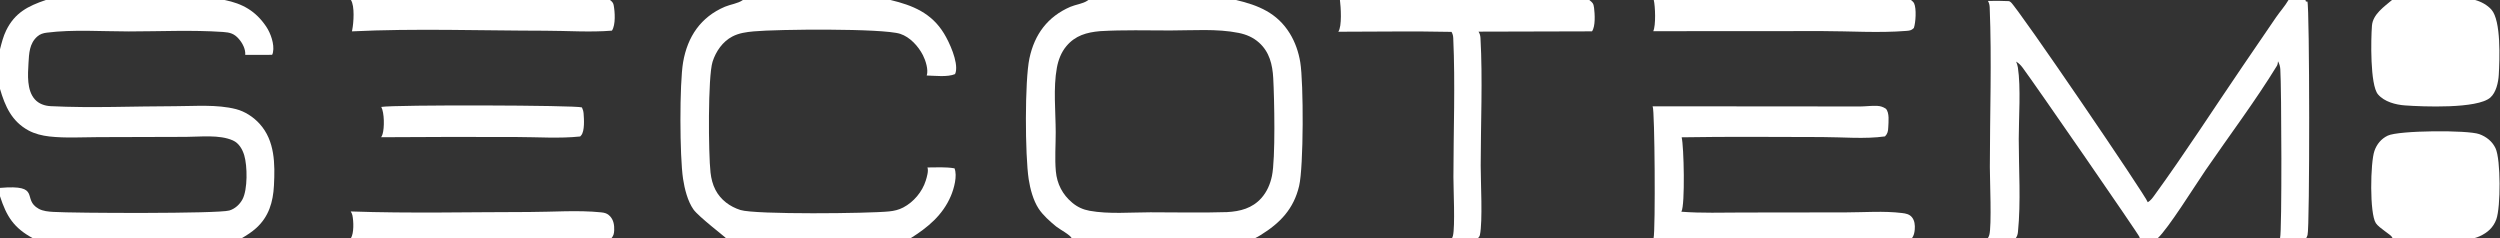 <?xml version="1.0" encoding="utf-8"?>
<svg xmlns="http://www.w3.org/2000/svg" xmlns:xlink="http://www.w3.org/1999/xlink"
     width="1091" height="104" viewBox="0 0 1091 104" fill="none">
  <rect x="0" y="0" width="1091" height="104" fill="#333333" stroke="none"/>
  <path fill="#FFFFFF" d="M166.388 46.66C172.14 45.667 251.489 45.877 253.957 46.881C254.367 47.729 254.608 48.59 254.684 49.53C254.879 51.953 255.204 57.217 253.635 59.063L253.193 59.559C244.192 60.518 234.433 59.797 225.358 59.794C205.681 59.716 186.004 59.746 166.328 59.885C166.59 59.47 166.797 59.022 166.943 58.553C167.81 55.753 167.737 49.195 166.388 46.66Z"/>
  <path fill="#FFFFFF" d="M474.95 0L539.417 0C549.151 2.297 557.336 5.637 562.842 14.541C565.228 18.4 566.705 22.717 567.438 27.184C568.913 36.155 568.916 72.771 566.936 81.164C564.578 91.16 558.671 97.316 550.179 102.559C549.332 103.082 548.483 103.576 547.582 104L467.684 104C467.223 102.558 462.386 100.061 460.886 98.829C458.23 96.647 455.147 93.94 453.254 91.046C450.894 87.439 449.569 82.431 448.92 78.213C447.324 67.826 447.169 35.288 449.24 25.48C451.463 14.954 457.229 7.233 467.119 2.971C469.318 2.023 472.502 1.635 474.424 0.366C474.577 0.264 474.732 0.165 474.879 0.054L474.95 0ZM535.509 92.559C541.244 92.243 546.47 90.895 550.438 86.465C552.872 83.75 554.319 80.386 555.067 76.841C556.67 69.249 556.124 42.866 555.64 34.089C555.316 28.205 554.005 22.678 549.442 18.6C546.861 16.294 543.89 15.036 540.523 14.355C531.123 12.452 520.382 13.297 510.773 13.296C500.597 13.295 490.273 12.993 480.115 13.594L480.027 13.6C474.235 14.113 469.267 15.493 465.382 20.122C463.119 22.82 461.854 26.13 461.221 29.564C459.599 38.358 460.687 48.647 460.713 57.612C460.729 63.28 460.261 69.103 460.771 74.738C461.271 80.257 463.671 84.909 467.942 88.475C470.183 90.346 472.625 91.467 475.496 91.987C483.89 93.509 493.498 92.656 502.07 92.644C513.208 92.629 524.378 92.923 535.509 92.559Z"/>
  <path fill="#FFFFFF" d="M19.999 0L97.947 0C105.832 1.537 111.613 4.821 116.179 11.616C118.126 14.514 119.825 19.286 119.135 22.795C119.058 23.183 118.953 23.578 118.753 23.922C114.846 23.933 110.931 23.999 107.025 23.948C107.211 21.462 105.838 18.852 104.256 17.019C102.203 14.643 100.34 14.156 97.332 13.95C83.806 13.023 69.779 13.718 56.193 13.72C44.536 13.721 31.936 12.791 20.418 14.253C18.831 14.455 17.499 14.849 16.269 15.935C12.814 18.987 12.677 23.299 12.432 27.579C12.147 32.562 11.638 39.368 15.21 43.361C16.956 45.312 19.513 46.197 22.07 46.325C40.01 47.227 58.428 46.356 76.415 46.344C85.034 46.338 94.637 45.48 103.005 47.625C106.903 48.625 110.617 51.065 113.306 54.038C120.012 61.452 120.034 71.557 119.55 80.977C119.178 88.219 117.29 94.58 111.774 99.563C109.834 101.316 107.667 102.673 105.425 104L14.41 104C6.007 99.463 2.88 94.495 0 85.646L0 81.998C18.465 80.417 9.306 86.95 16.921 91.124C18.789 92.148 21.088 92.337 23.178 92.471C32.049 93.04 95.201 93.305 100.08 91.861C102.543 91.132 104.614 89.229 105.814 86.996C108.118 82.707 107.971 72.402 106.59 67.784C105.791 65.111 104.261 62.455 101.619 61.278C95.777 58.675 87.434 59.713 81.144 59.732L42.882 59.845C35.855 59.863 28.497 60.343 21.524 59.554C18.424 59.203 15.164 58.413 12.408 56.912C5.107 52.937 2.24 46.417 0 38.813L0 21.492C0.722 18.69 1.42 15.867 2.702 13.259C6.486 5.56 12.193 2.652 19.999 0Z"/>
  <path fill="#FFFFFF" d="M998.7 0L1006.1 0L1006.31 0.672L1006.95 0.684C1007.93 2.628 1008.02 99.498 1007.01 102.575C1006.85 103.057 1006.65 103.559 1006.4 104L994.976 104C994.995 103.945 995.012 103.889 995.028 103.833C995.872 100.909 995.656 38.319 995.128 30.223C995.047 28.971 994.724 27.823 994.112 26.721C994.111 26.765 994.11 26.809 994.107 26.853C994.07 27.47 993.963 28.199 993.637 28.732C984.329 43.956 972.652 59.475 962.481 74.31C958.059 80.761 946.097 99.955 941.571 104L933.745 104C933.752 103.829 933.741 103.642 933.697 103.476C933.415 102.397 887.523 35.986 882.672 29.53C881.85 28.437 881.011 27.588 879.834 26.871C880.187 27.686 880.461 28.551 880.599 29.429C881.952 38.061 880.982 51.603 880.981 60.634C880.98 73.892 881.96 88.109 880.629 101.28C880.524 102.319 880.258 103.149 879.637 104L867.47 104C867.75 103.558 867.984 103.065 868.126 102.56C869.239 98.625 868.364 78.187 868.367 72.934C868.379 49.807 869.241 26.326 868.302 3.233C868.259 2.175 868.064 1.34 867.546 0.409C870.62 0.332 873.695 0.361 876.766 0.498C876.994 0.61 877.213 0.739 877.422 0.884C880.167 2.775 936.888 86.088 937.283 88.258C938.518 87.544 939.347 86.404 940.171 85.269C953.45 67.005 965.793 47.815 978.523 29.146L993.2 7.644C994.942 5.102 997.176 2.633 998.7 0Z"/>
  <path fill="#FFFFFF" d="M324.193 0L388.617 0C398.364 2.342 406.489 5.663 411.958 14.61C414.313 18.463 418.182 26.866 417.084 31.491C417.012 31.783 416.91 32.067 416.779 32.338C413.474 33.735 407.999 33.033 404.421 32.951L404.436 32.908C405.243 30.446 403.917 26.343 402.761 24.084C400.76 20.176 397.105 16.14 392.831 14.763C385.204 12.306 339.091 12.738 328.911 13.694C325.683 13.997 322.532 14.411 319.618 15.923C315.369 18.127 312.406 22.425 310.966 26.934C308.884 33.457 309.156 67.275 310.072 75.3C310.373 77.938 311.002 80.5 312.23 82.866C314.498 87.235 318.517 90.181 323.139 91.647C329.603 93.699 379.272 93.175 388.014 92.259C390.238 92.025 392.174 91.592 394.177 90.544C398.727 88.165 402.483 83.694 404.011 78.79C404.477 77.293 405.299 74.561 404.739 73.082C408.626 73.064 412.711 72.801 416.549 73.458C417.869 76.744 416.309 82.343 414.959 85.517C411.376 93.938 404.889 99.255 397.336 104L316.884 104C316.739 103.617 304.864 94.574 302.634 91.418C300.074 87.794 298.751 82.399 298.091 78.075C296.596 68.279 296.511 36.393 298.107 27.148C300.041 15.947 305.822 7.423 316.344 2.941C318.725 1.927 322.063 1.531 324.119 0.054L324.193 0Z"/>
  <path fill="#FFFFFF" d="M721.147 46.39L790.664 46.444L811.593 46.471C814.139 46.457 816.74 46.071 819.275 46.211C820.699 46.29 821.811 46.671 823 47.452C824.641 49.237 824.131 53.262 824.037 55.571C823.969 57.226 823.781 58.327 822.613 59.524C813.831 60.765 803.986 59.82 795.054 59.81C774.672 59.788 754.246 59.563 733.869 59.921C734.857 63.636 735.419 89.502 733.782 92.307L733.731 92.393C742.594 93.083 751.633 92.746 760.522 92.744L805.509 92.685C813.48 92.674 822.138 91.993 830.04 92.963C831.647 93.159 833.216 93.436 834.318 94.738C835.564 96.21 835.757 98.293 835.598 100.146C835.472 101.603 835.21 102.8 834.352 104L721.616 104C722.491 100.14 722.134 47.958 721.235 46.525C721.206 46.479 721.176 46.435 721.147 46.39Z"/>
  <path fill="#FFFFFF" d="M584.747 0L693.558 0C694.993 1.112 695.408 1.51 695.647 3.4C695.981 6.035 696.31 11.522 694.746 13.68L645.226 13.81C645.798 14.696 646.022 15.55 646.08 16.594C647.076 34.374 646.186 54.288 646.175 72.276C646.17 79.454 647.1 96.549 645.831 102.535C645.691 103.199 645.366 103.486 644.943 104L633.631 104C633.811 103.645 633.967 103.258 634.064 102.871C635.058 98.887 634.267 82.353 634.271 77.221C634.287 57.153 635.106 36.716 634.2 16.685C634.153 15.644 633.975 14.815 633.435 13.912C616.989 13.546 600.479 13.848 584.027 13.851C585.716 11.526 585.124 2.956 584.747 0Z"/>
  <path fill="#FFFFFF" d="M1044.11 104C1044.1 103.978 1044.1 103.955 1044.09 103.933C1044.05 103.8 1043.99 103.674 1043.93 103.547C1043.38 102.369 1038.31 99.593 1036.83 97.395C1034.05 93.263 1034.41 70.955 1036.2 65.861C1037.22 62.928 1039.16 60.552 1041.99 59.2C1046.83 56.879 1076.86 56.689 1081.97 58.536C1085.04 59.644 1087.66 61.722 1089.06 64.716C1091.37 69.658 1091.32 90.435 1089.39 95.728C1088.08 99.32 1085.54 101.534 1082.16 103.088C1081.31 103.472 1080.43 103.777 1079.53 104L1044.11 104Z"/>
  <path fill="#FFFFFF" d="M1043.88 0L1080.16 0C1082.78 0.725 1085.46 2.167 1087.27 4.219C1091.53 9.028 1090.85 26.024 1090.46 32.71C1090.27 35.947 1089.31 40.361 1086.79 42.571C1081.09 47.582 1057.06 46.542 1049.53 46.002C1045.45 45.71 1040.52 44.421 1037.76 41.186C1034.25 37.084 1034.67 16.945 1035.12 11.199C1035.51 6.228 1040.49 2.886 1043.88 0Z"/>
  <path fill="#FFFFFF" d="M721.706 0L833.94 0C834.434 0.385 835.033 0.867 835.31 1.442C836.4 3.706 836.023 9.899 835.201 12.233C834.069 13.358 833.284 13.374 831.72 13.499C819.853 14.442 807.185 13.573 795.239 13.565L721.484 13.61C722.666 11.088 722.361 2.778 721.706 0Z"/>
  <path fill="#FFFFFF" d="M153.133 0L266.205 0C266.98 0.577 267.594 1.178 267.787 2.158C268.367 5.096 268.727 10.867 267.045 13.373C257.554 14.16 247.329 13.412 237.775 13.405C210.219 13.383 180.968 12.341 153.574 13.687C153.625 13.484 153.67 13.28 153.71 13.075C154.326 9.998 154.866 2.616 153.133 0Z"/>
  <path fill="#FFFFFF" d="M153.045 92.276C178.92 93.178 205.008 92.535 230.906 92.516C241.157 92.508 252.203 91.63 262.341 92.669C263.937 92.832 265.091 93.144 266.204 94.34C267.779 96.032 268.12 98.237 268.034 100.472C267.977 101.976 267.745 102.859 266.796 104L153.1 104C154.518 101.793 154.329 96.536 153.79 93.962C153.666 93.366 153.386 92.777 153.045 92.276Z"/>
</svg>
